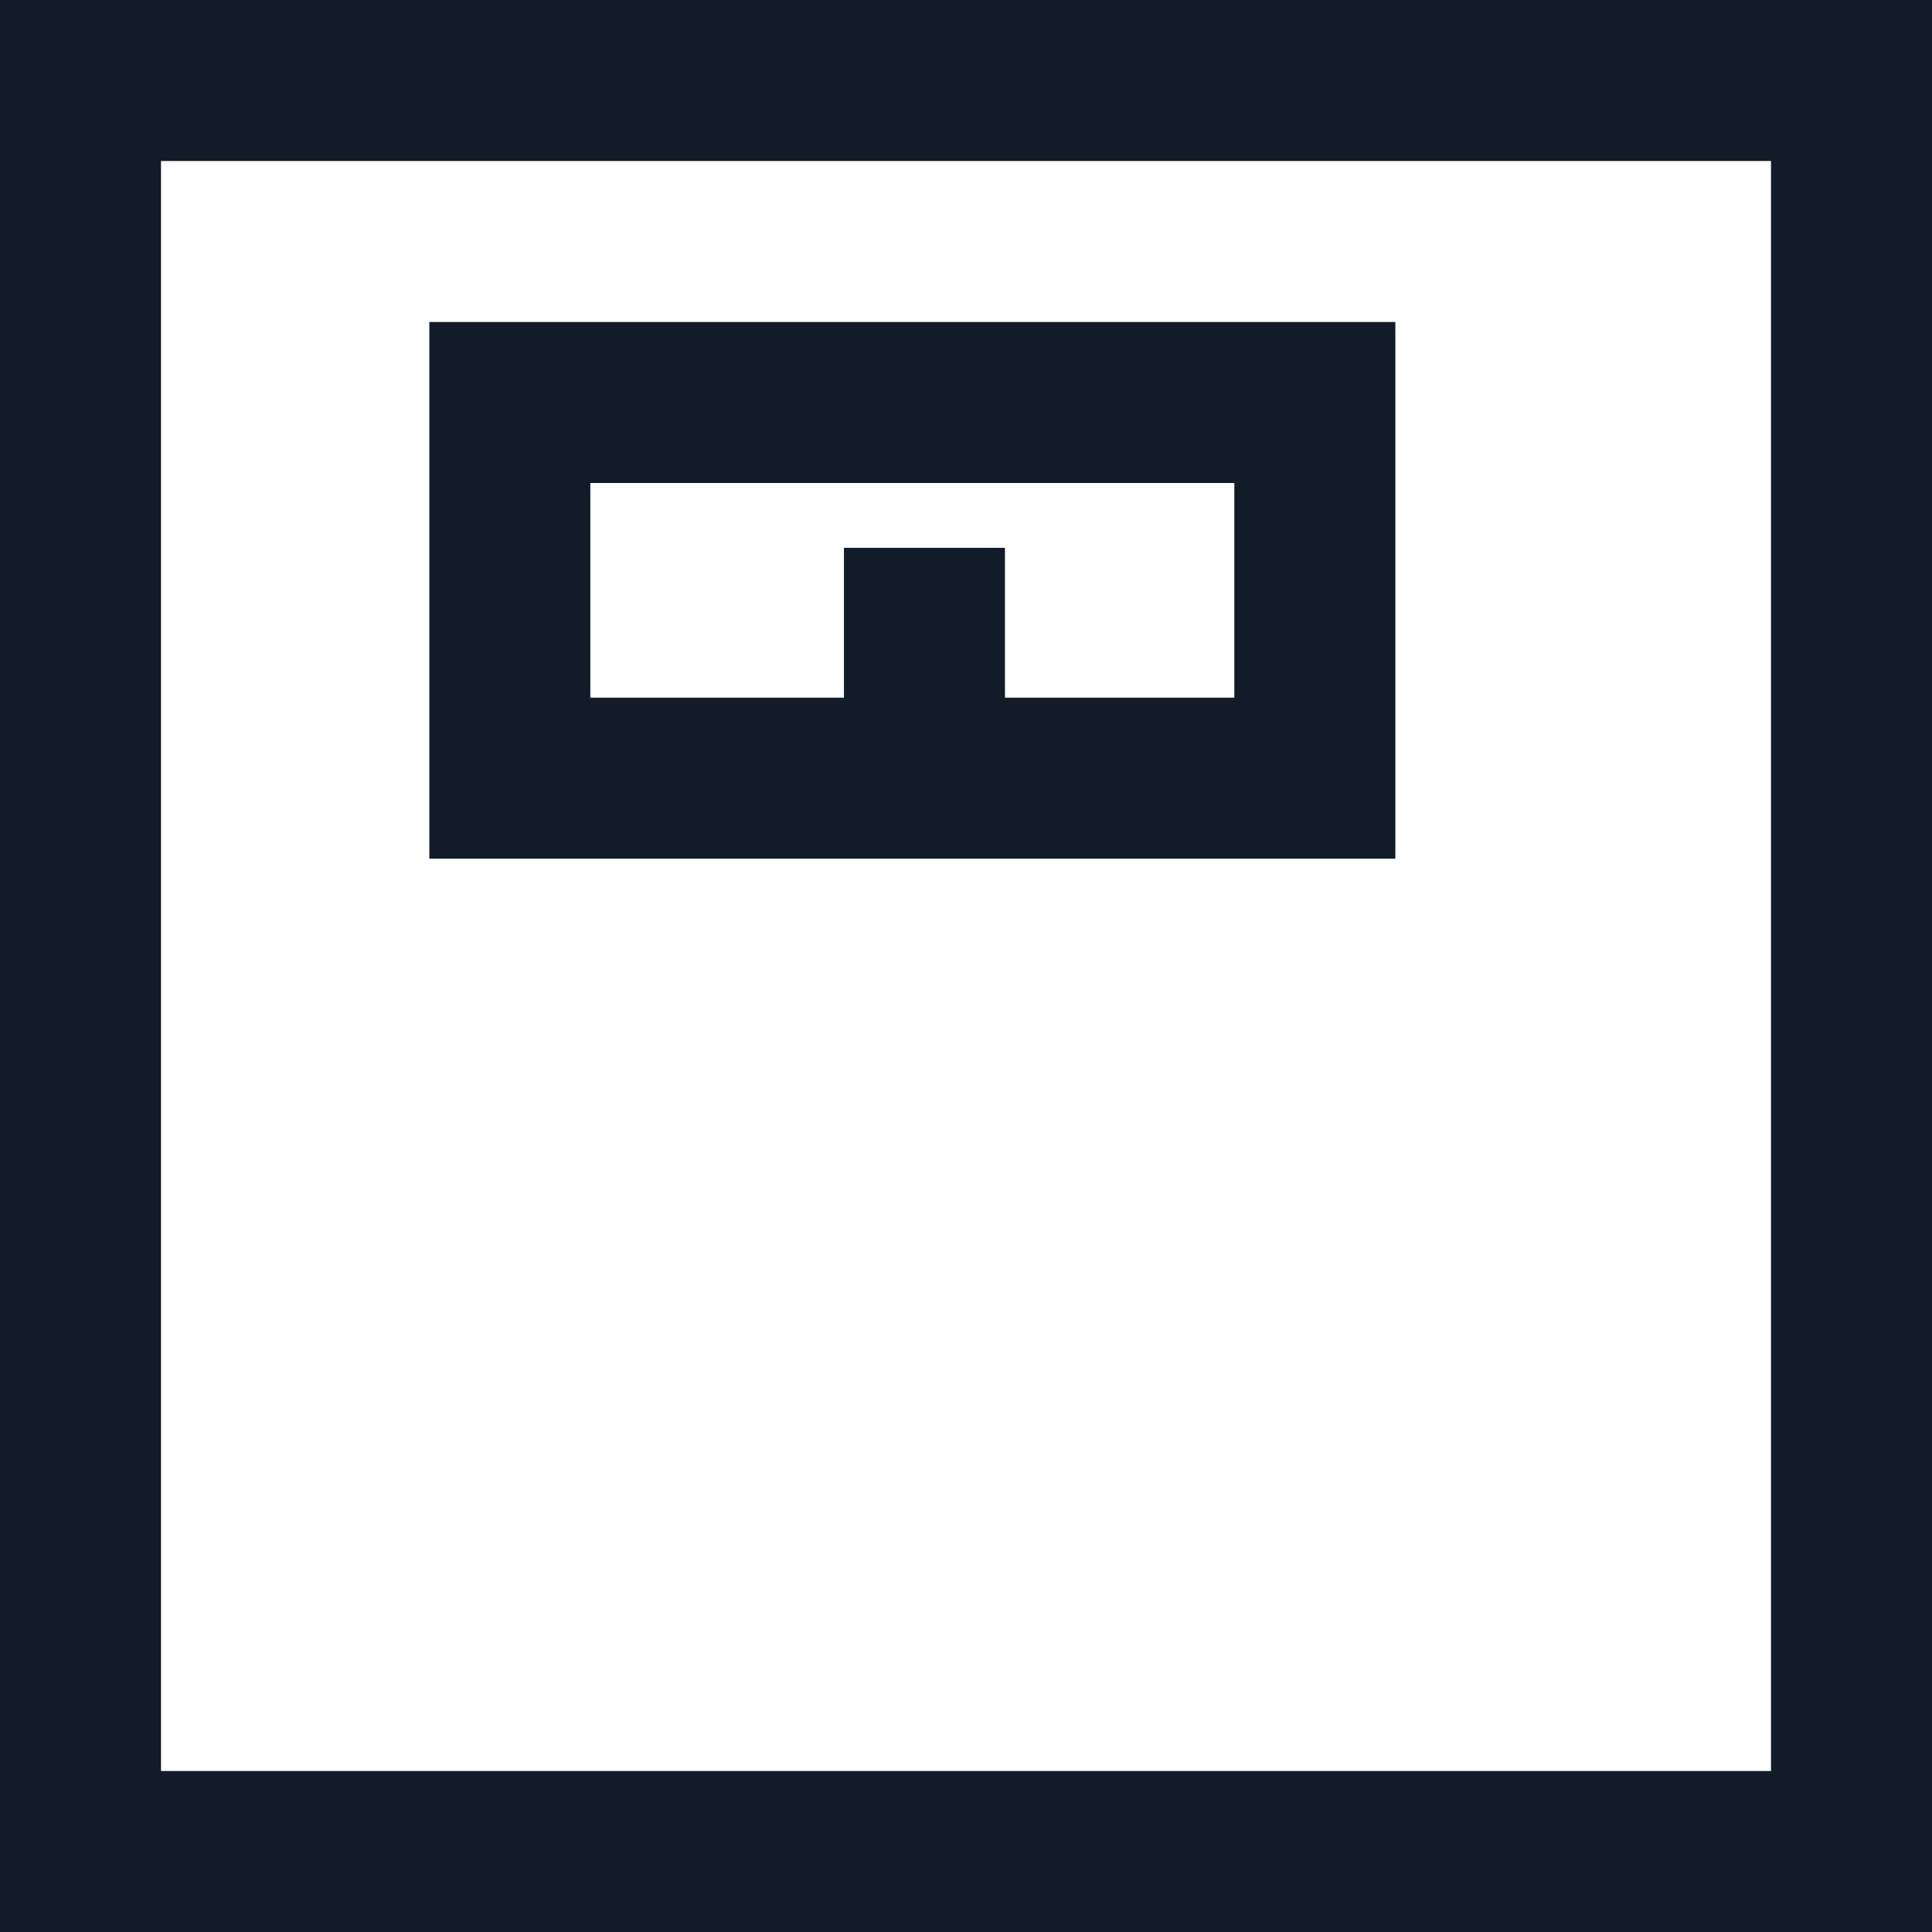 <?xml version="1.0" encoding="UTF-8"?>
<svg xmlns="http://www.w3.org/2000/svg" id="Calque_1" data-name="Calque 1" viewBox="0 0 18 18">
  <defs>
    <style>
      .cls-1 {
        stroke-width: 0px;
      }

      .cls-1, .cls-2 {
        fill: none;
      }

      .cls-2 {
        stroke: #111c28;
        stroke-width: 1.5px;
      }
    </style>
  </defs>
  <g id="Groupe_619" data-name="Groupe 619">
    <g id="Groupe_614" data-name="Groupe 614">
      <g id="Rectangle_202" data-name="Rectangle 202">
        <rect class="cls-1" width="18" height="18"></rect>
        <rect class="cls-2" x=".75" y=".75" width="16.5" height="16.5"></rect>
      </g>
      <g id="Rectangle_203" data-name="Rectangle 203">
        <rect class="cls-1" x="4" y="3" width="9" height="5"></rect>
        <rect class="cls-2" x="4.75" y="3.75" width="7.5" height="3.5"></rect>
      </g>
      <path id="Tracé_696" data-name="Tracé 696" class="cls-2" d="m8.613,5.104v2.659"></path>
    </g>
  </g>
</svg>
